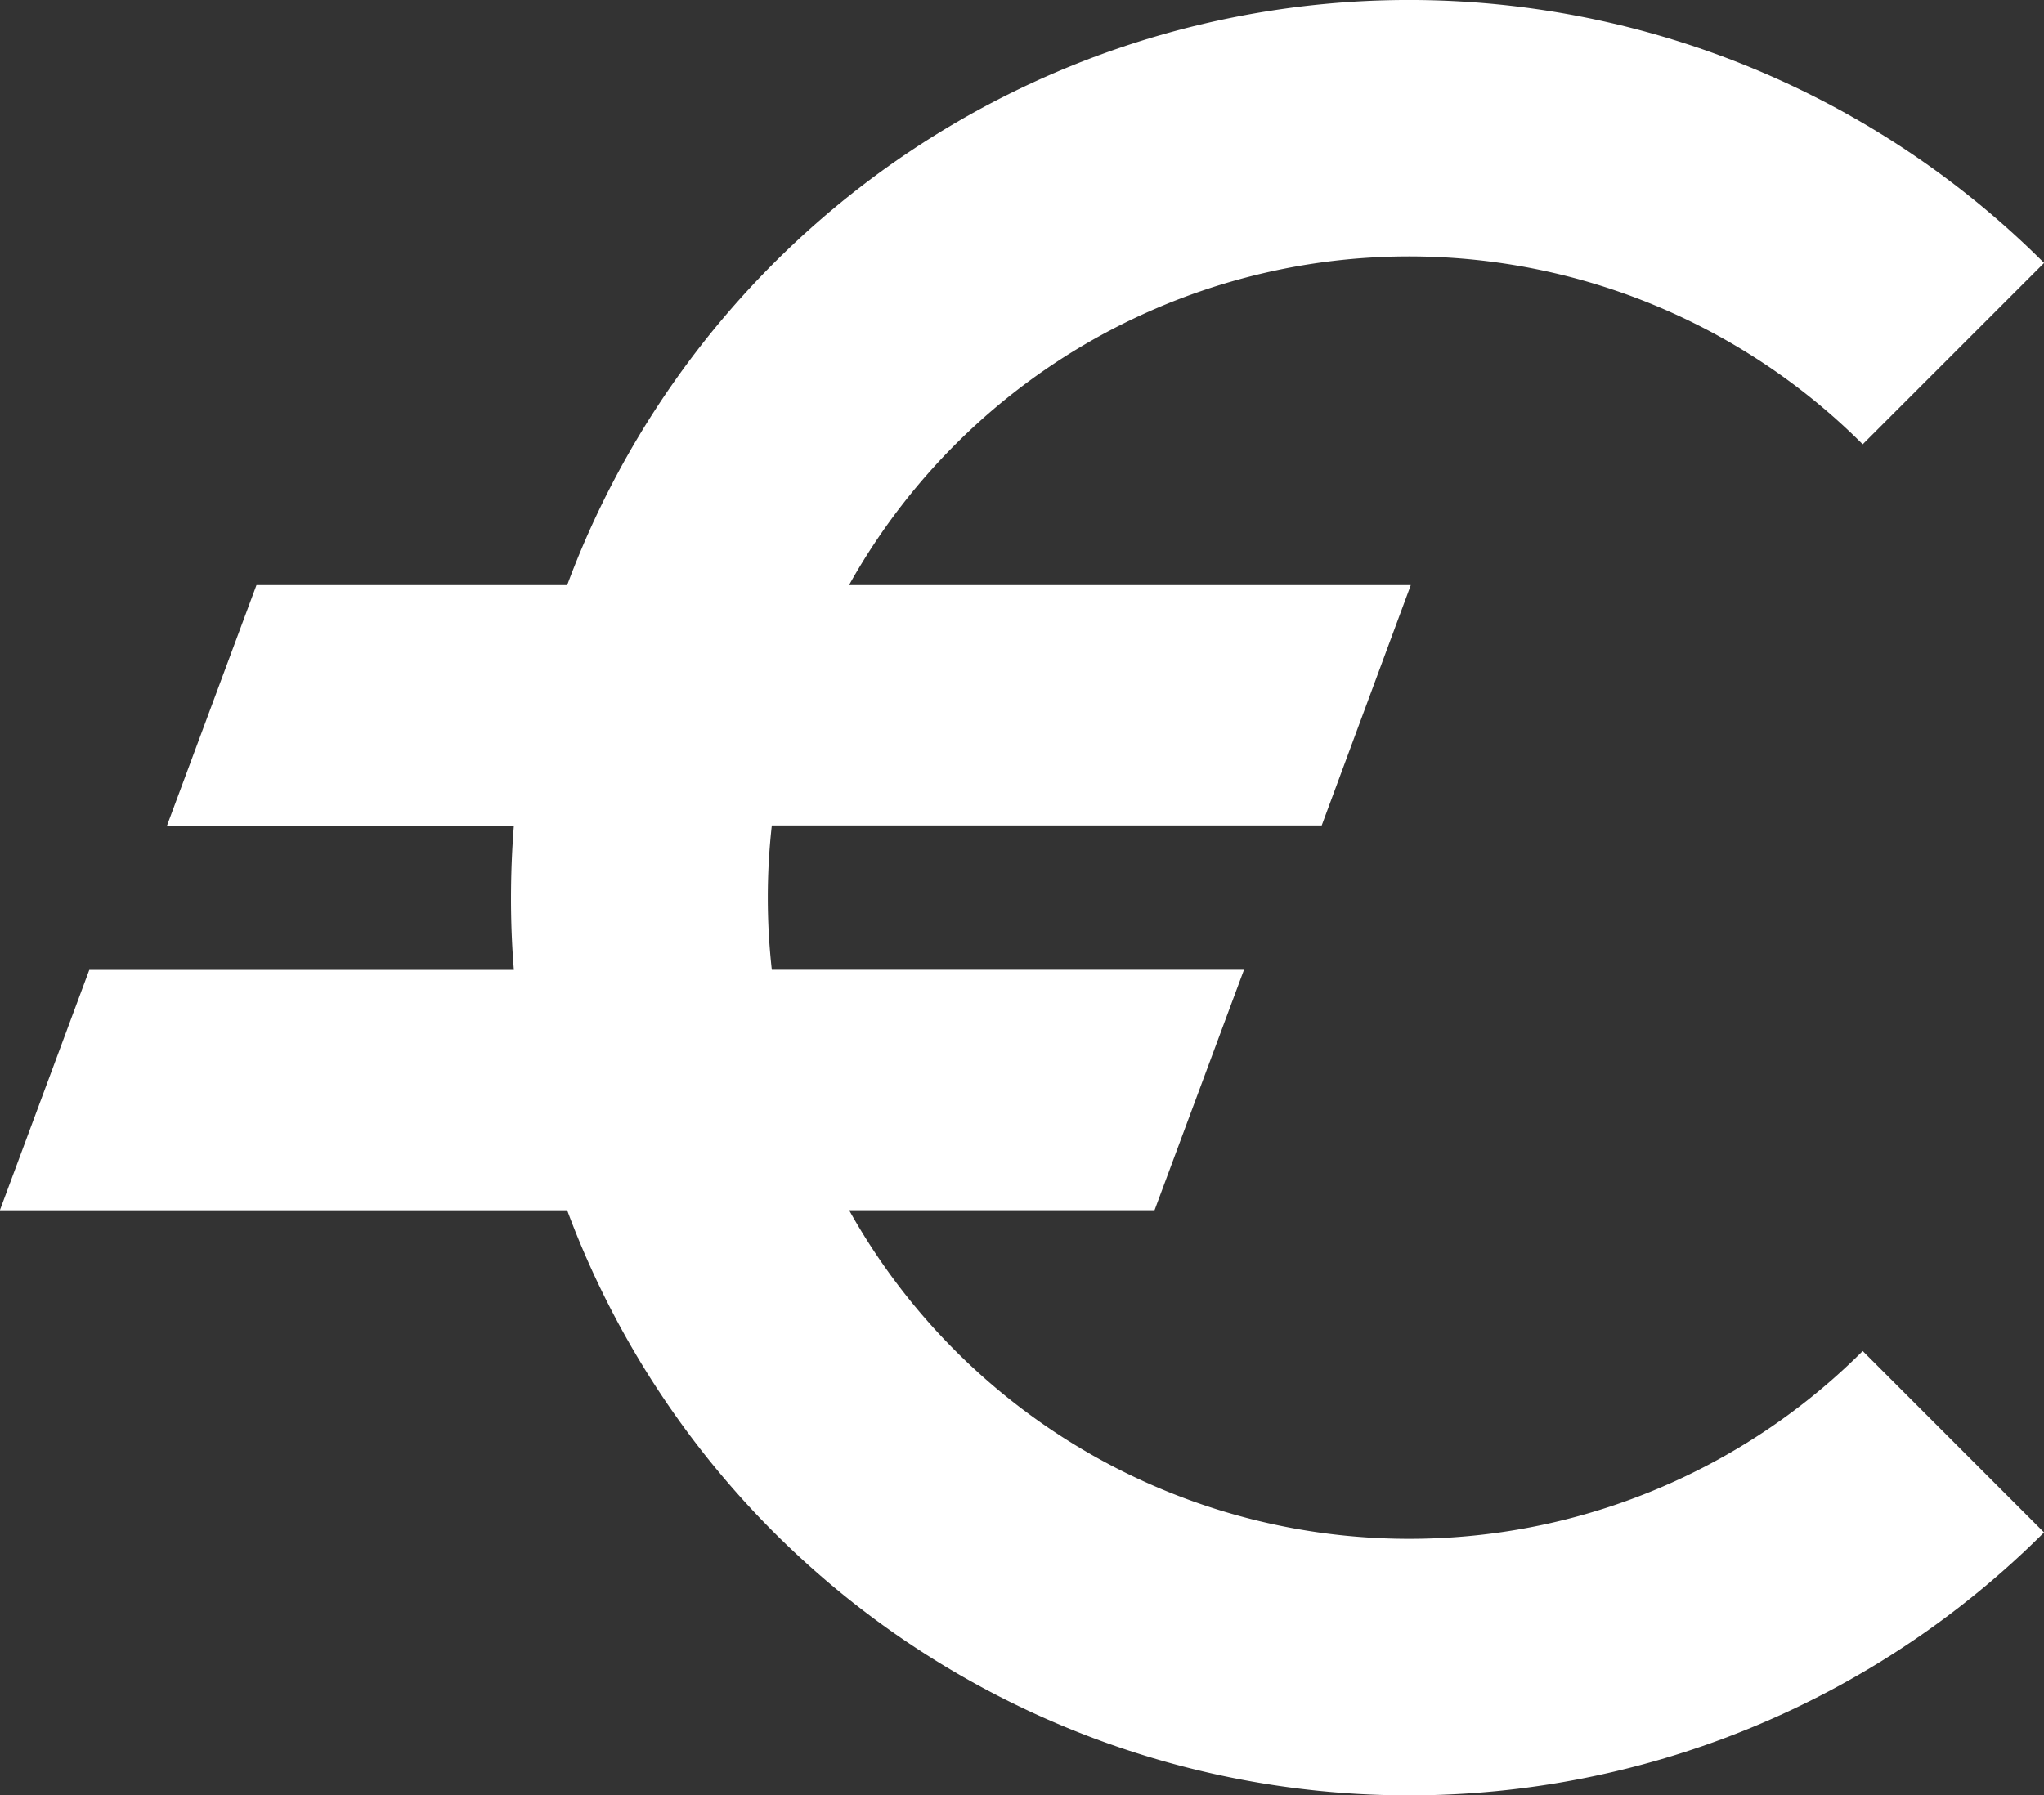 <svg xmlns="http://www.w3.org/2000/svg" width="43.419" height="38.146" viewBox="0 0 43.419 38.146"><rect x="0" y="0" width="43.419" height="38.146" fill="#333333" stroke="none"/><path d="M43.6,33.706a13.626,13.626,0,0,1-21.531-2.992h6.488l1.9-5.109H20.427a13.817,13.817,0,0,1,0-3.066H32.108L34,17.432H22.067A13.626,13.626,0,0,1,43.6,14.44l3.853-3.853A19.078,19.078,0,0,0,16.08,17.432h-6.6l-1.9,5.109h7.368q-.06.759-.061,1.533t.061,1.533H5.929l-1.9,5.109H16.08A19.078,19.078,0,0,0,47.452,37.56Z" transform="translate(-4.032 -5)" fill="#ffffff"/></svg>